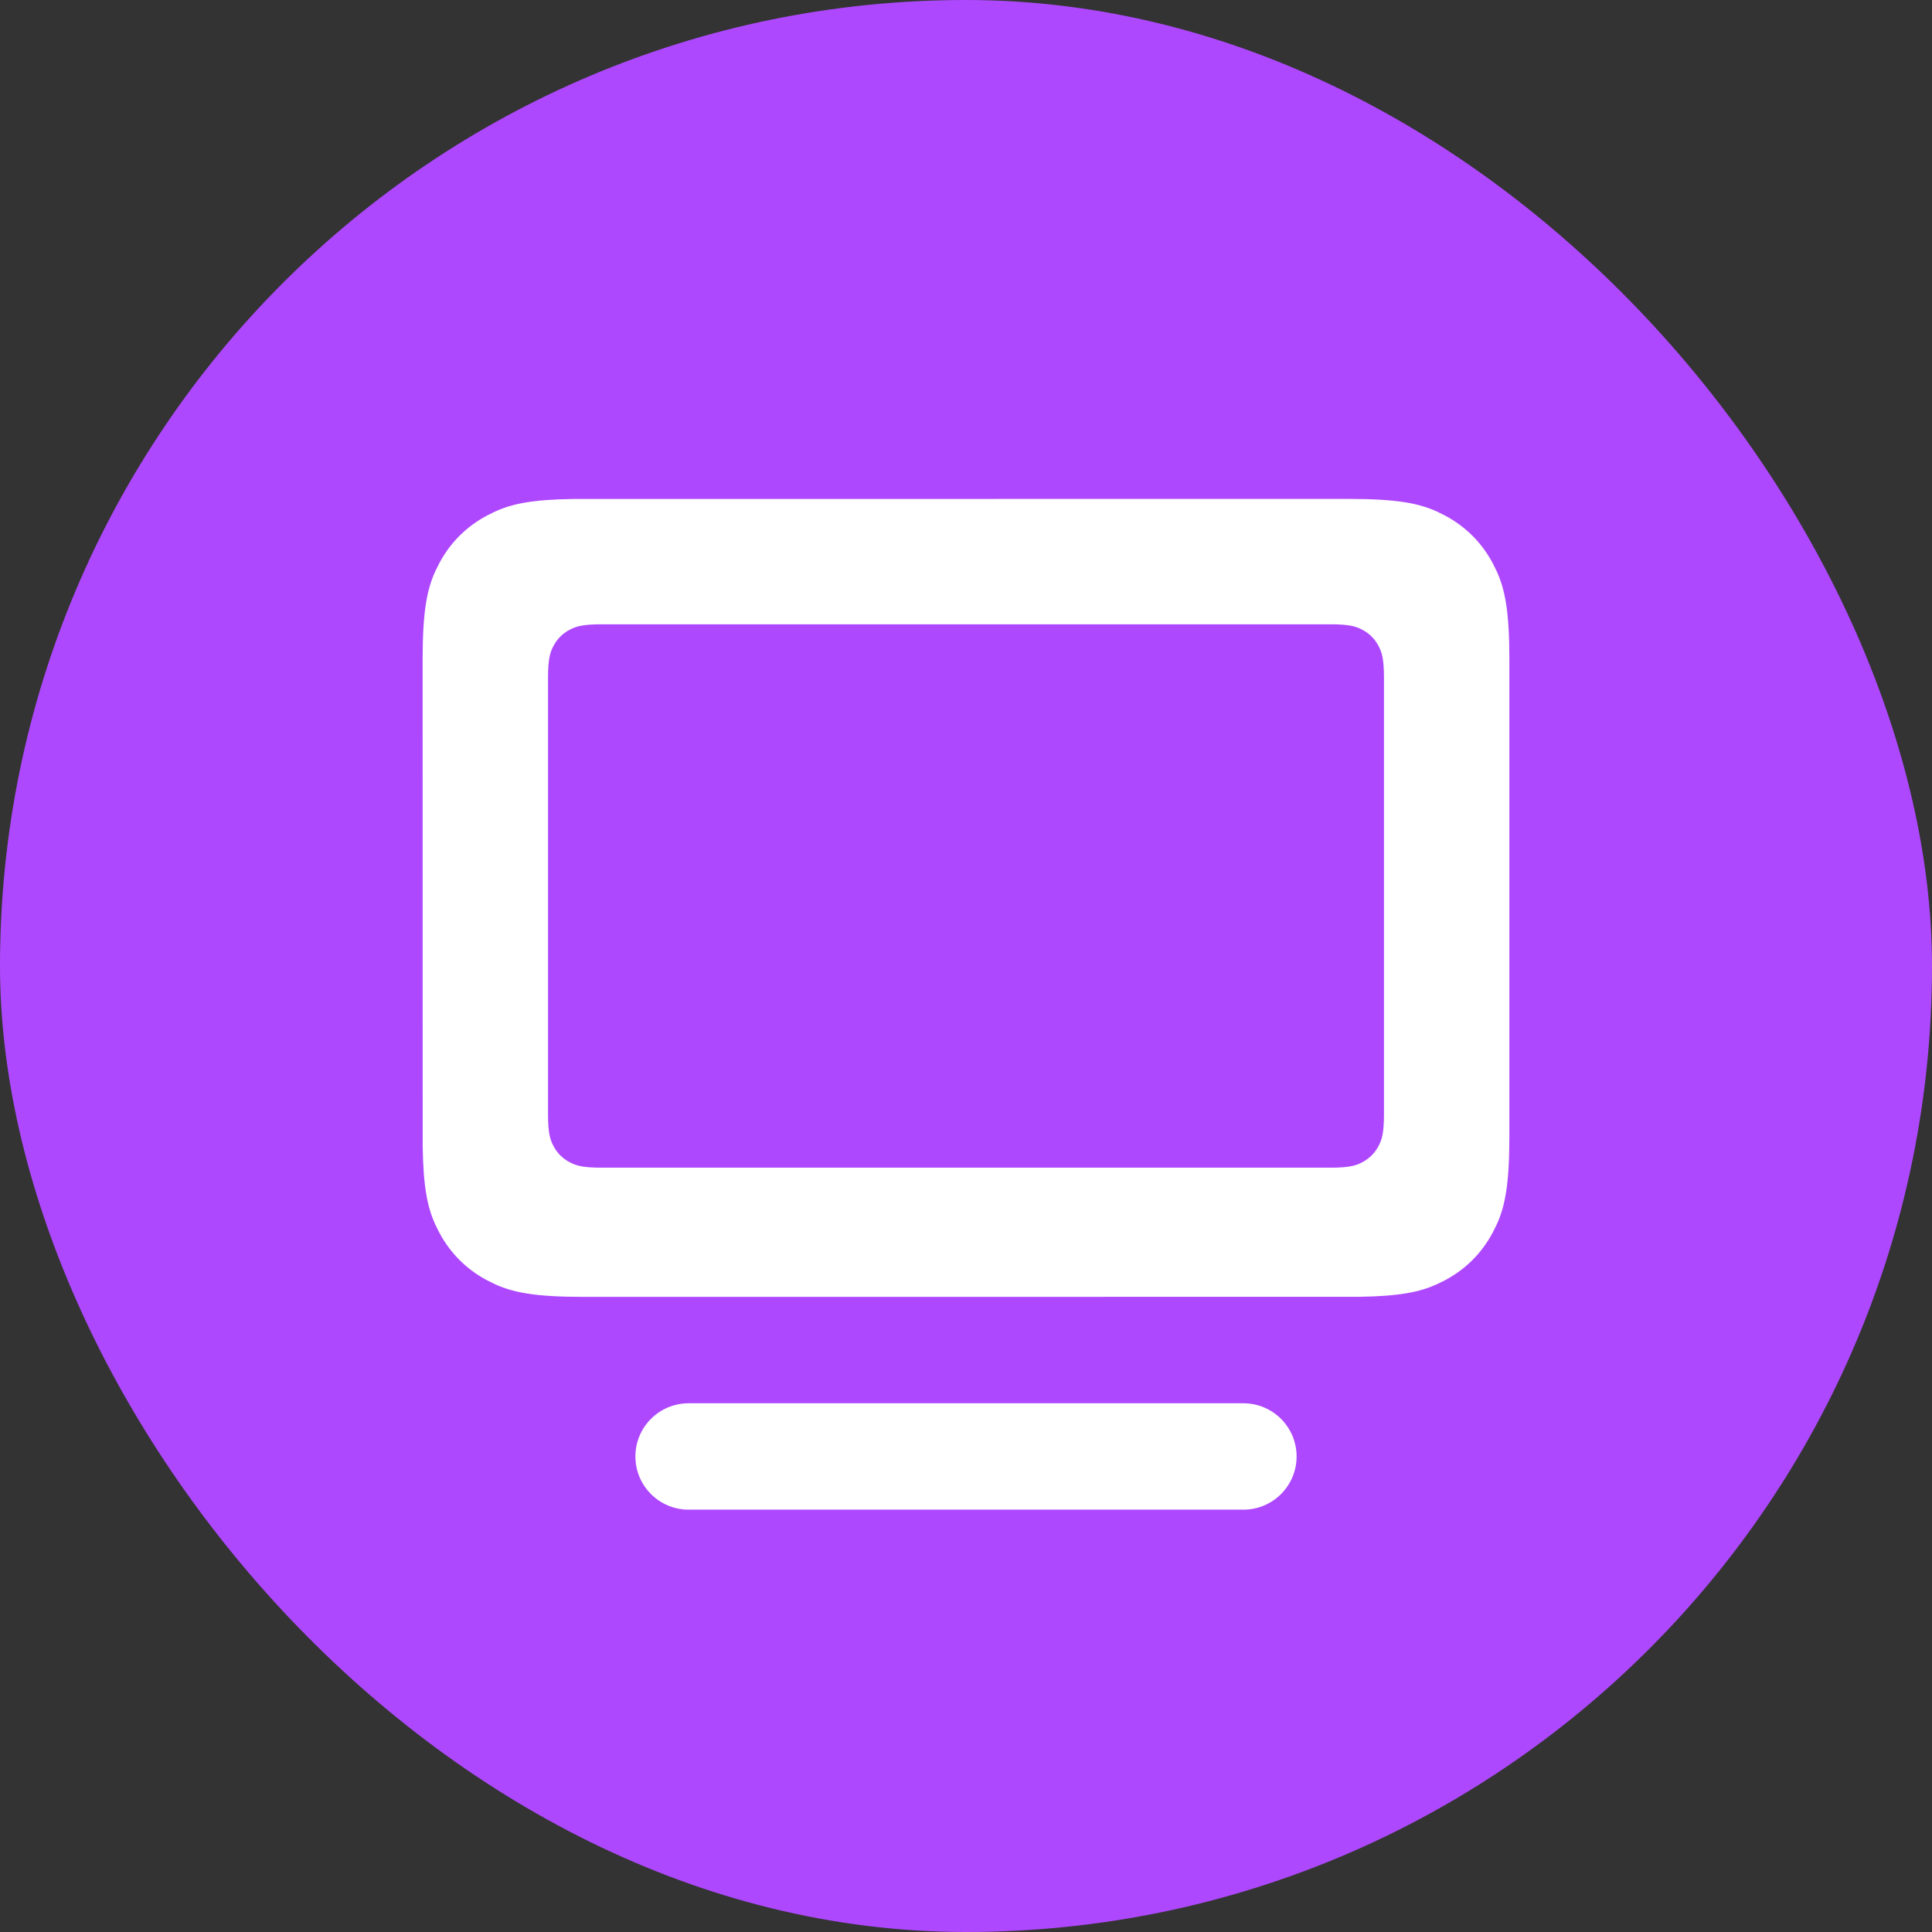 <svg width="96" height="96" viewBox="0 0 96 96" fill="none" xmlns="http://www.w3.org/2000/svg">
<rect x="0" y="0" width="96" height="96" fill="#333333" stroke="none"/>
<rect width="96" height="96" rx="48" fill="#AE48FE"/>
<path d="M61.783 69.728C63.243 69.728 64.427 70.911 64.427 72.371C64.427 73.831 63.243 75.014 61.783 75.014H34.217C32.757 75.014 31.573 73.831 31.573 72.371C31.573 70.911 32.757 69.728 34.217 69.728H61.783ZM67.013 24.791C69.443 24.791 70.518 25.012 71.429 25.431L71.812 25.623C72.828 26.166 73.625 26.963 74.168 27.978L74.359 28.362C74.779 29.273 75 30.348 75 32.778V56.453C75 58.884 74.779 59.959 74.359 60.87L74.168 61.253C73.625 62.269 72.828 63.066 71.812 63.609L71.429 63.8C70.583 64.189 69.596 64.408 67.513 64.438L28.988 64.441C26.557 64.441 25.482 64.219 24.571 63.8L24.188 63.609C23.172 63.066 22.375 62.269 21.832 61.253L21.641 60.87C21.251 60.024 21.033 59.036 21.003 56.954L21 32.778C21 30.348 21.221 29.273 21.641 28.362L21.832 27.978C22.375 26.963 23.172 26.166 24.188 25.623L24.571 25.431C25.417 25.042 26.404 24.823 28.487 24.794L67.013 24.791ZM66.107 31.021H29.893C28.968 31.021 28.632 31.118 28.293 31.299C27.955 31.48 27.689 31.745 27.508 32.084C27.327 32.422 27.231 32.758 27.231 33.684V55.359C27.231 56.285 27.327 56.62 27.508 56.959C27.689 57.297 27.955 57.563 28.293 57.744C28.632 57.925 28.968 58.021 29.893 58.021H66.107C67.032 58.021 67.368 57.925 67.707 57.744C68.045 57.563 68.311 57.297 68.492 56.959C68.673 56.62 68.769 56.285 68.769 55.359V33.684C68.769 32.758 68.673 32.422 68.492 32.084C68.311 31.745 68.045 31.48 67.707 31.299C67.368 31.118 67.032 31.021 66.107 31.021Z" fill="white"/>
</svg>
